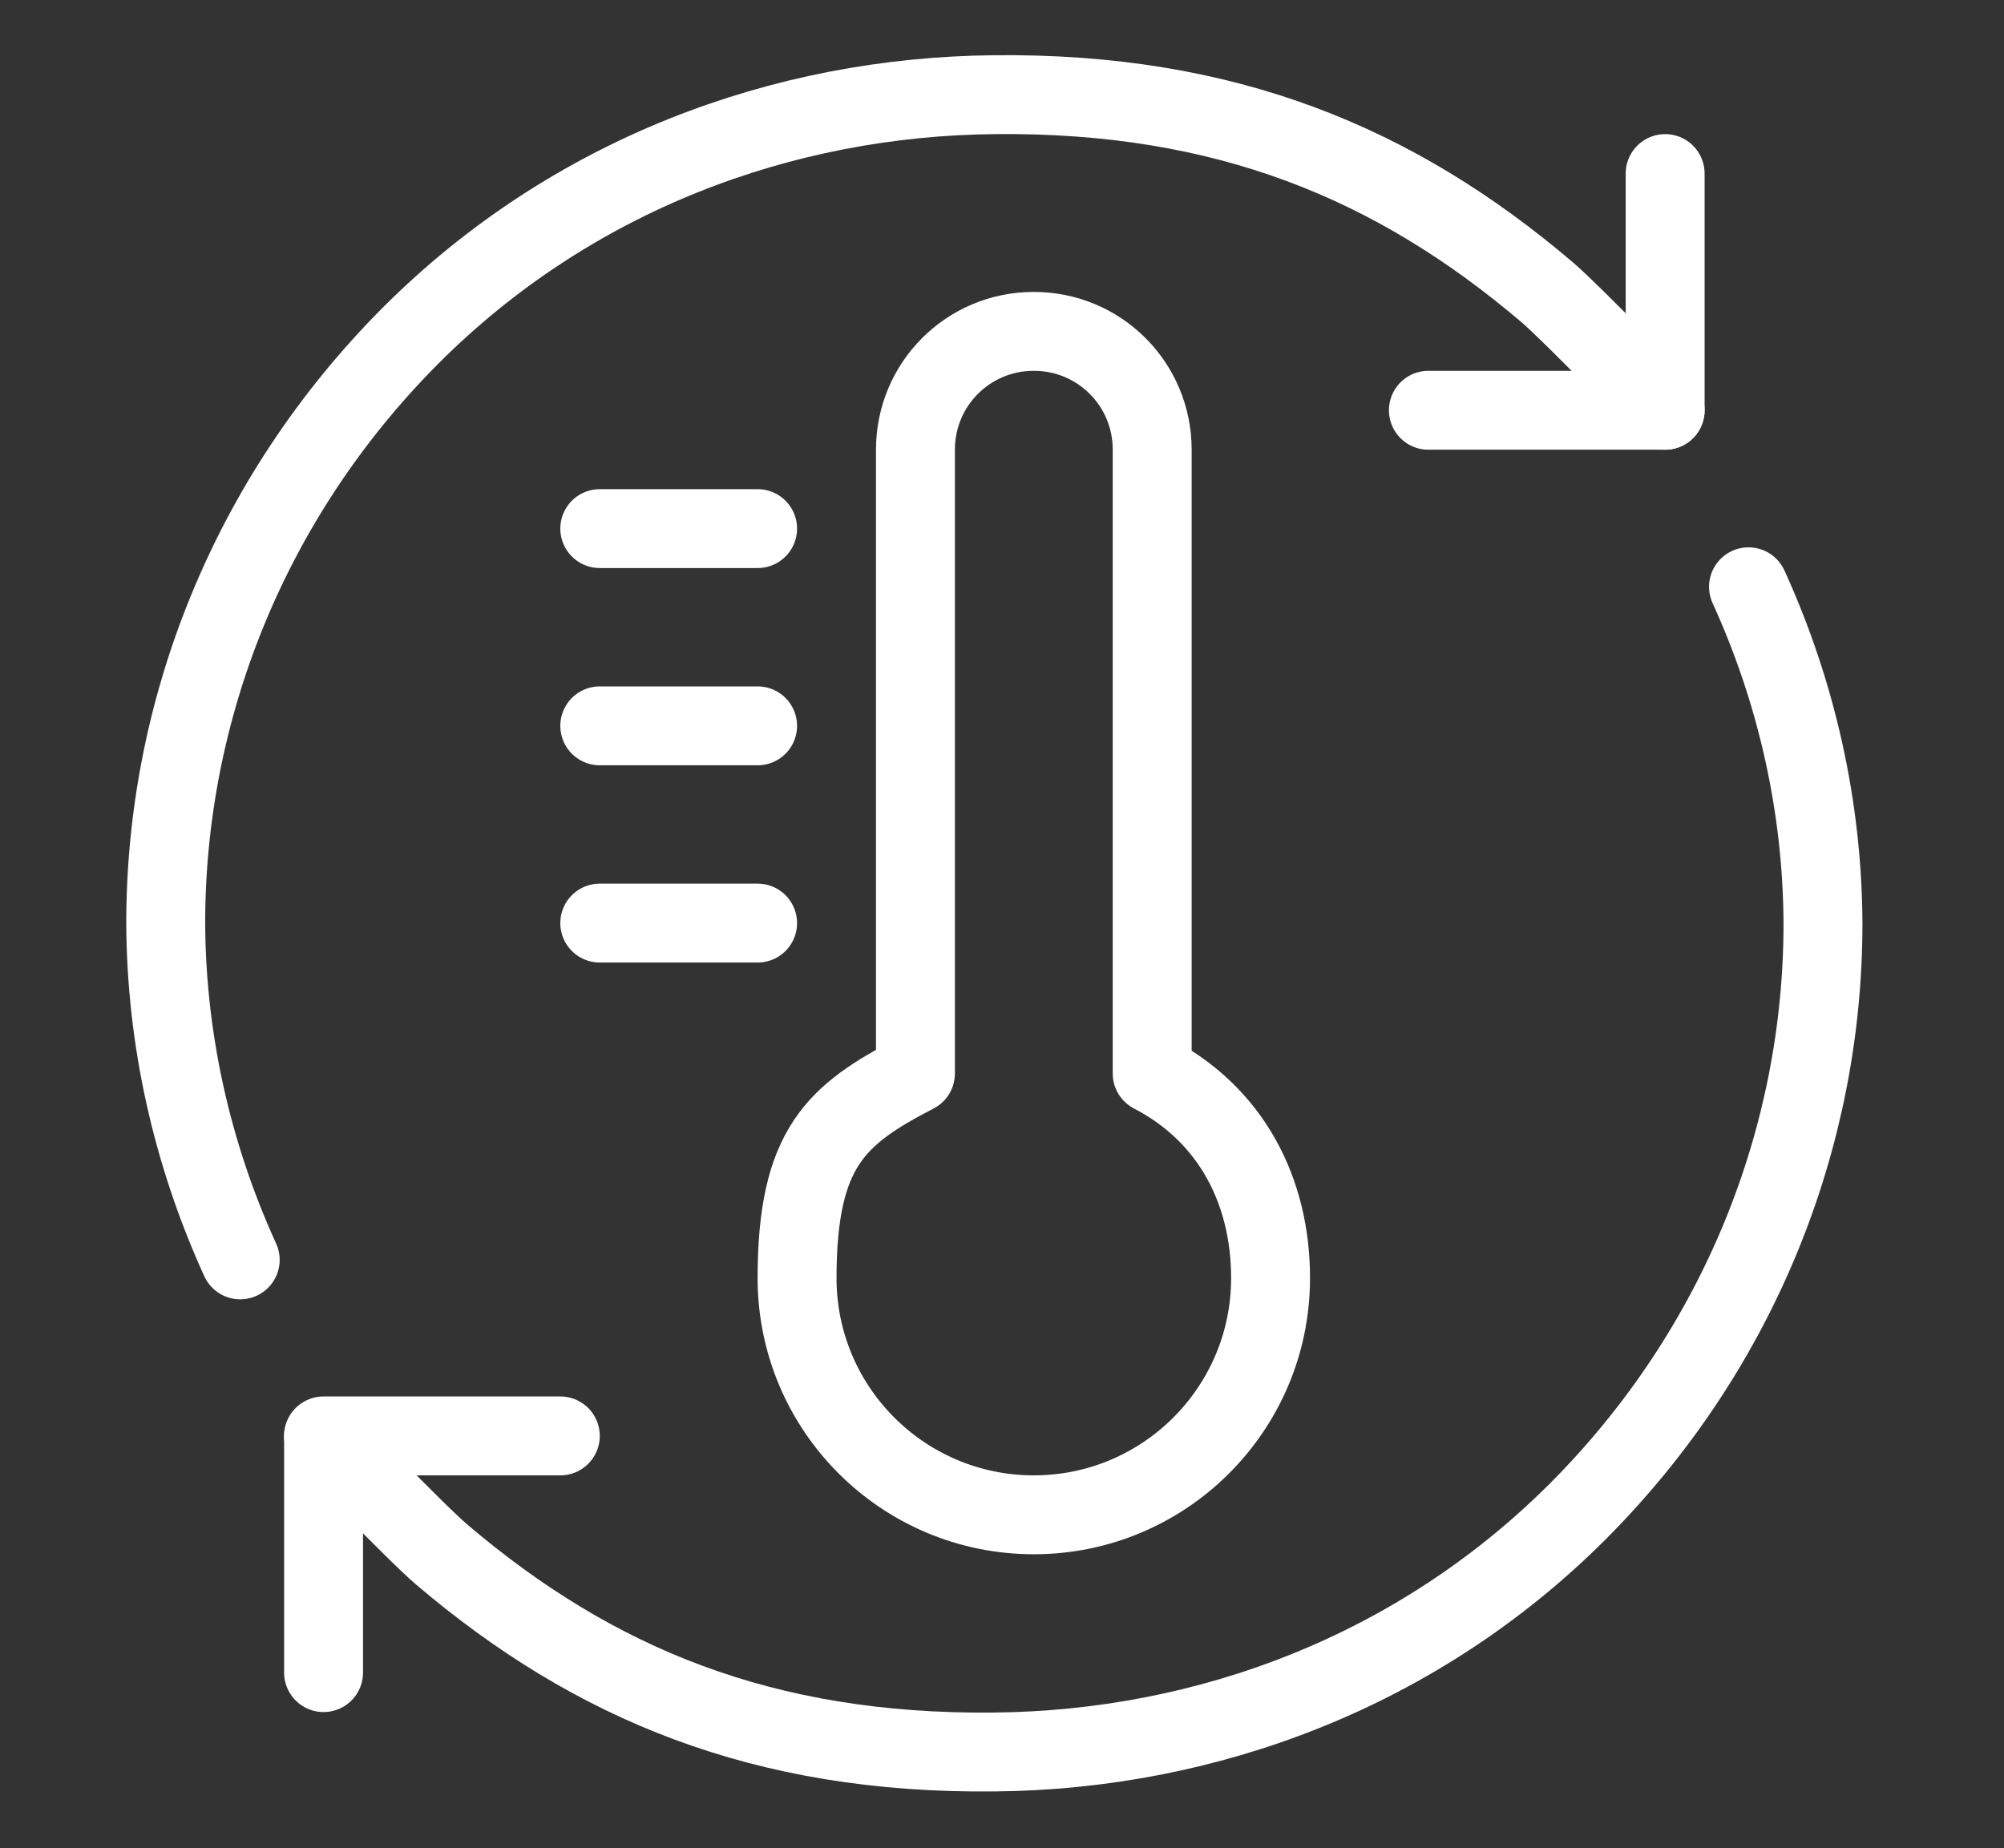 <svg xmlns="http://www.w3.org/2000/svg" id="Capa_1" data-name="Capa 1" viewBox="0 0 406.3 374.8"><rect x="0" y="0" width="406.3" height="374.8" fill="#333333" stroke="none"/><defs><style>      .cls-1 {        stroke-linecap: round;      }      .cls-1, .cls-2 {        fill: none;        stroke: #fff;        stroke-linejoin: round;        stroke-width: 16px;      }    </style></defs><polyline class="cls-1" points="113.6 291.2 65.6 291.2 65.6 339.2"></polyline><path class="cls-1" d="M354.5,119c9.9,21.7,15,45,15.1,68.3,0,43.1-16.8,86.2-49.7,119.2-32.5,32.5-75.3,48.4-118.3,48.8-46.9.5-81.3-13.9-112-40-5.4-4.6-24-24-24-24"></path><path class="cls-1" d="M48.7,255.5c-9.9-21.7-15-45-15.1-68.3,0-43.1,16.8-86.2,49.7-119.2,32.5-32.5,75.3-48.4,118.3-48.8,46.9-.5,81.3,13.9,112,40,5.4,4.6,24,24,24,24"></path><polyline class="cls-1" points="289.6 83.2 337.6 83.2 337.6 35.2"></polyline><path class="cls-2" d="M209.6,67.2c13.3,0,24,10.7,24,24v126.5c16,8.3,24,23.8,24,41.5,0,26.5-21.5,48-48,48s-48-21.5-48-48,8-33.2,24-41.5v-126.5c0-13.3,10.7-24,24-24Z"></path><line class="cls-1" x1="153.6" y1="107.2" x2="121.6" y2="107.2"></line><line class="cls-1" x1="153.6" y1="147.2" x2="121.6" y2="147.2"></line><line class="cls-1" x1="153.6" y1="187.2" x2="121.6" y2="187.2"></line></svg>